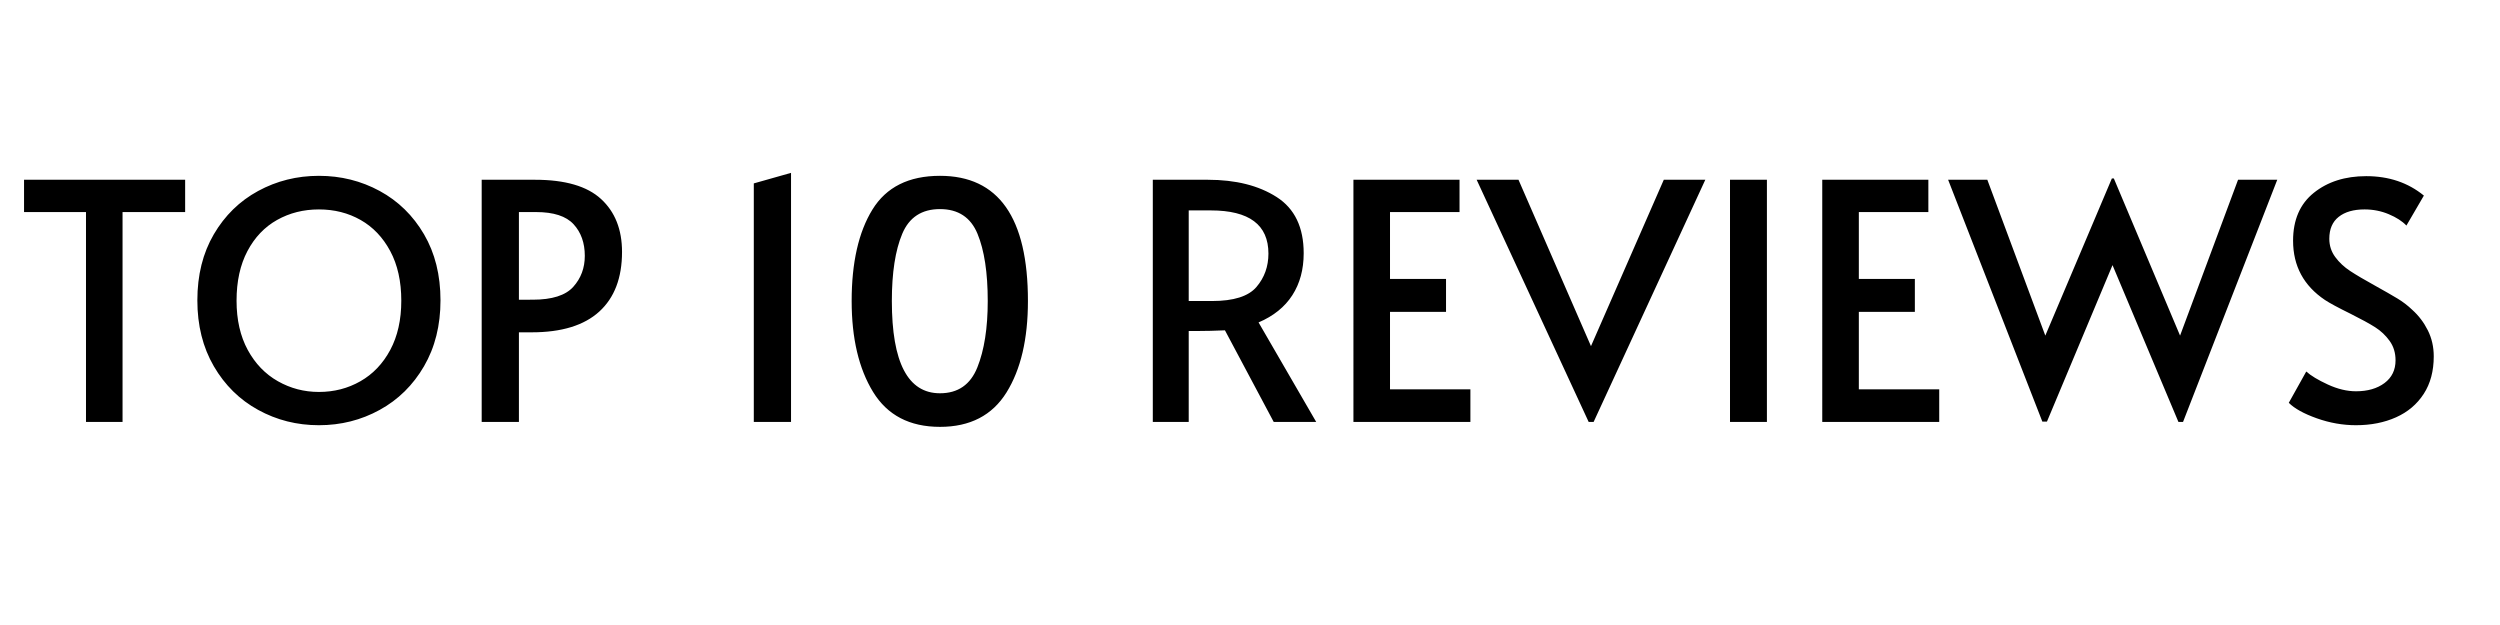 <svg xmlns="http://www.w3.org/2000/svg" xmlns:xlink="http://www.w3.org/1999/xlink" width="800px" height="200px" viewBox="0 0 1003.246 250.812">
  <g id="tkwdxuk5rrOuEcpOjk2VW">
<path style="stroke: rgb(114,114,114); stroke-width: 0; stroke-dasharray: none; stroke-linecap: butt; stroke-dashoffset: 0; stroke-linejoin: round; stroke-miterlimit: 4; fill: rgb(114,114,114); fill-rule: nonzero; opacity: 1;" vector-effect="non-scaling-stroke" transform="matrix(1 0 0 1 -202.182 -80.873)  translate(0, 0)" d="" stroke-linecap="round"/>
</g>
<g id="Io7QOThVC-kOH5IoXyv5l">
<g>
		<g id="InojJhlDZCt6AyOB-GnsK">
<path style="stroke: rgb(193,193,193); stroke-width: 0; stroke-dasharray: none; stroke-linecap: butt; stroke-dashoffset: 0; stroke-linejoin: miter; stroke-miterlimit: 4; fill: rgb(0,0,0); fill-rule: nonzero; opacity: 1;" d="M34.508,85.099h-24.86v-12.96h64.65v12.96h-25.12v84.22h-14.67zM127.978,170.639c-8.81,0 -16.94,-2.05 -24.39,-6.15c-7.45,-4.09 -13.37,-9.93 -17.78,-17.51c-4.41,-7.58 -6.61,-16.4 -6.61,-26.45c0,-10.13 2.2,-18.97 6.61,-26.51c4.41,-7.53 10.33,-13.33 17.78,-17.38c7.45,-4.05 15.58,-6.08 24.39,-6.08c8.81,0 16.95,2.03 24.4,6.08c7.45,4.05 13.37,9.85 17.78,17.38c4.41,7.54 6.61,16.38 6.61,26.51c0,10.05 -2.2,18.87 -6.61,26.45c-4.41,7.58 -10.33,13.42 -17.78,17.51c-7.45,4.1 -15.59,6.15 -24.4,6.15zM127.978,157.289c6.09,0 11.64,-1.43 16.66,-4.3c5.03,-2.87 9.02,-7.05 11.97,-12.56c2.95,-5.51 4.43,-12.09 4.43,-19.76c0,-7.76 -1.48,-14.39 -4.43,-19.9c-2.95,-5.51 -6.92,-9.68 -11.9,-12.5c-4.98,-2.82 -10.56,-4.23 -16.73,-4.23c-6.17,0 -11.76,1.41 -16.79,4.23c-5.02,2.82 -8.99,6.99 -11.9,12.5c-2.91,5.51 -4.36,12.14 -4.36,19.9c0,7.67 1.5,14.25 4.49,19.76c3,5.51 7.03,9.69 12.1,12.56c5.07,2.87 10.55,4.3 16.46,4.3zM193.298,72.139h21.41c12.08,0 20.92,2.58 26.51,7.74c5.6,5.15 8.4,12.23 8.4,21.22c0,10.4 -3.04,18.38 -9.12,23.93c-6.09,5.55 -15.12,8.33 -27.11,8.33h-5.15v35.96h-14.94zM213.788,120.269c7.75,0 13.17,-1.72 16.26,-5.16c3.09,-3.43 4.63,-7.58 4.63,-12.43c0,-5.2 -1.5,-9.43 -4.5,-12.69c-2.99,-3.26 -8.02,-4.89 -15.07,-4.89h-6.87v35.17zM302.498,73.599l14.94,-4.23v99.95h-14.94zM377.208,171.299c-12.17,0 -21.11,-4.67 -26.84,-14.01c-5.73,-9.35 -8.6,-21.51 -8.6,-36.49c0,-15.43 2.78,-27.66 8.33,-36.69c5.55,-9.03 14.59,-13.55 27.11,-13.55c23.53,0 35.3,16.75 35.3,50.24c0,15.25 -2.87,27.48 -8.6,36.69c-5.73,9.21 -14.63,13.81 -26.7,13.81zM377.208,157.819c7.23,0 12.23,-3.46 15,-10.38c2.78,-6.92 4.17,-15.8 4.17,-26.64c0,-11.37 -1.37,-20.36 -4.1,-26.97c-2.73,-6.61 -7.76,-9.92 -15.07,-9.92c-7.32,0 -12.37,3.31 -15.14,9.92c-2.78,6.61 -4.17,15.6 -4.17,26.97c0,24.68 6.44,37.02 19.31,37.02zM511.138,169.319l-19.57,-36.76c-4.05,0.18 -7.67,0.27 -10.84,0.27h-3.7v36.49h-14.41v-97.18h22.08c11.19,0 20.4,2.31 27.63,6.94c7.23,4.63 10.84,12.15 10.84,22.55c0,6.52 -1.52,12.14 -4.56,16.85c-3.04,4.72 -7.56,8.36 -13.55,10.91l23.13,39.93zM486.408,120.799c8.64,0 14.57,-1.87 17.79,-5.62c3.21,-3.75 4.82,-8.22 4.82,-13.42c0,-11.55 -7.71,-17.32 -23.13,-17.32h-8.86v36.36zM543.128,72.139h42.58v12.96h-27.9v26.84h22.48v13.22h-22.48v31.07h32.26v13.09h-46.94zM592.578,72.139h16.79l29.09,66.77l29.22,-66.77h16.66l-44.82,97.18h-1.99zM694.248,72.139h14.81v97.18h-14.81zM731.268,72.139h42.58v12.96h-27.9v26.84h22.48v13.22h-22.48v31.07h32.26v13.09h-46.94zM874.858,134.679l23.27,-62.54h15.73l-37.81,97.18h-1.85l-26.45,-62.93l-26.31,62.8h-1.85l-37.81,-97.05h15.73l23.27,62.54l26.71,-63.07h0.79zM945.458,170.639c-5.29,0 -10.53,-0.92 -15.73,-2.77c-5.2,-1.85 -8.95,-3.93 -11.24,-6.22l7.01,-12.56c1.85,1.67 4.73,3.41 8.66,5.22c3.92,1.81 7.69,2.71 11.3,2.71c4.67,0 8.49,-1.1 11.44,-3.3c2.95,-2.21 4.43,-5.25 4.43,-9.12c0,-3 -0.79,-5.6 -2.38,-7.8c-1.59,-2.21 -3.53,-4.04 -5.82,-5.49c-2.29,-1.45 -5.56,-3.24 -9.79,-5.36c-5.02,-2.47 -8.46,-4.32 -10.31,-5.55c-8.55,-5.73 -12.82,-13.66 -12.82,-23.8c0,-8.37 2.78,-14.78 8.33,-19.23c5.55,-4.45 12.56,-6.68 21.02,-6.68c9.08,0 16.79,2.6 23.14,7.8l-7.01,12.03c-1.67,-1.76 -4.03,-3.28 -7.08,-4.56c-3.04,-1.28 -6.28,-1.92 -9.71,-1.92c-4.41,0 -7.87,0.99 -10.38,2.98c-2.51,1.98 -3.77,4.91 -3.77,8.79c0,2.73 0.79,5.18 2.38,7.34c1.59,2.16 3.59,4.03 6.02,5.62c2.42,1.59 5.7,3.52 9.85,5.81c3.97,2.21 7.01,3.95 9.12,5.23c2.11,1.27 4.1,2.79 5.95,4.56c2.55,2.29 4.62,5.02 6.21,8.19c1.59,3.17 2.38,6.66 2.38,10.45c0,5.91 -1.34,10.93 -4.03,15.07c-2.69,4.15 -6.39,7.28 -11.11,9.39c-4.71,2.11 -10.07,3.17 -16.06,3.17z" stroke-linecap="round"/>
</g>
</g>
</g>
<g id="lh-GI_99ku0Bx6yj1N8AL">
<path style="stroke: rgb(193,193,193); stroke-width: 0; stroke-dasharray: none; stroke-linecap: butt; stroke-dashoffset: 0; stroke-linejoin: miter; stroke-miterlimit: 4; fill: rgb(114,114,114); fill-rule: nonzero; opacity: 1;" transform="matrix(1 0 0 1 -202.182 -80.873)  translate(0, 0)" d="" stroke-linecap="round"/>
</g>
<g id="2HIjmWcTPJDGxEXY9xDhm">
<path style="stroke: rgb(193,193,193); stroke-width: 0; stroke-dasharray: none; stroke-linecap: butt; stroke-dashoffset: 0; stroke-linejoin: miter; stroke-miterlimit: 4; fill: rgb(193,193,193); fill-rule: nonzero; opacity: 1;" transform="matrix(1 0 0 1 -202.182 -80.873)  translate(0, 0)" d="" stroke-linecap="round"/>
</g>

  </svg>